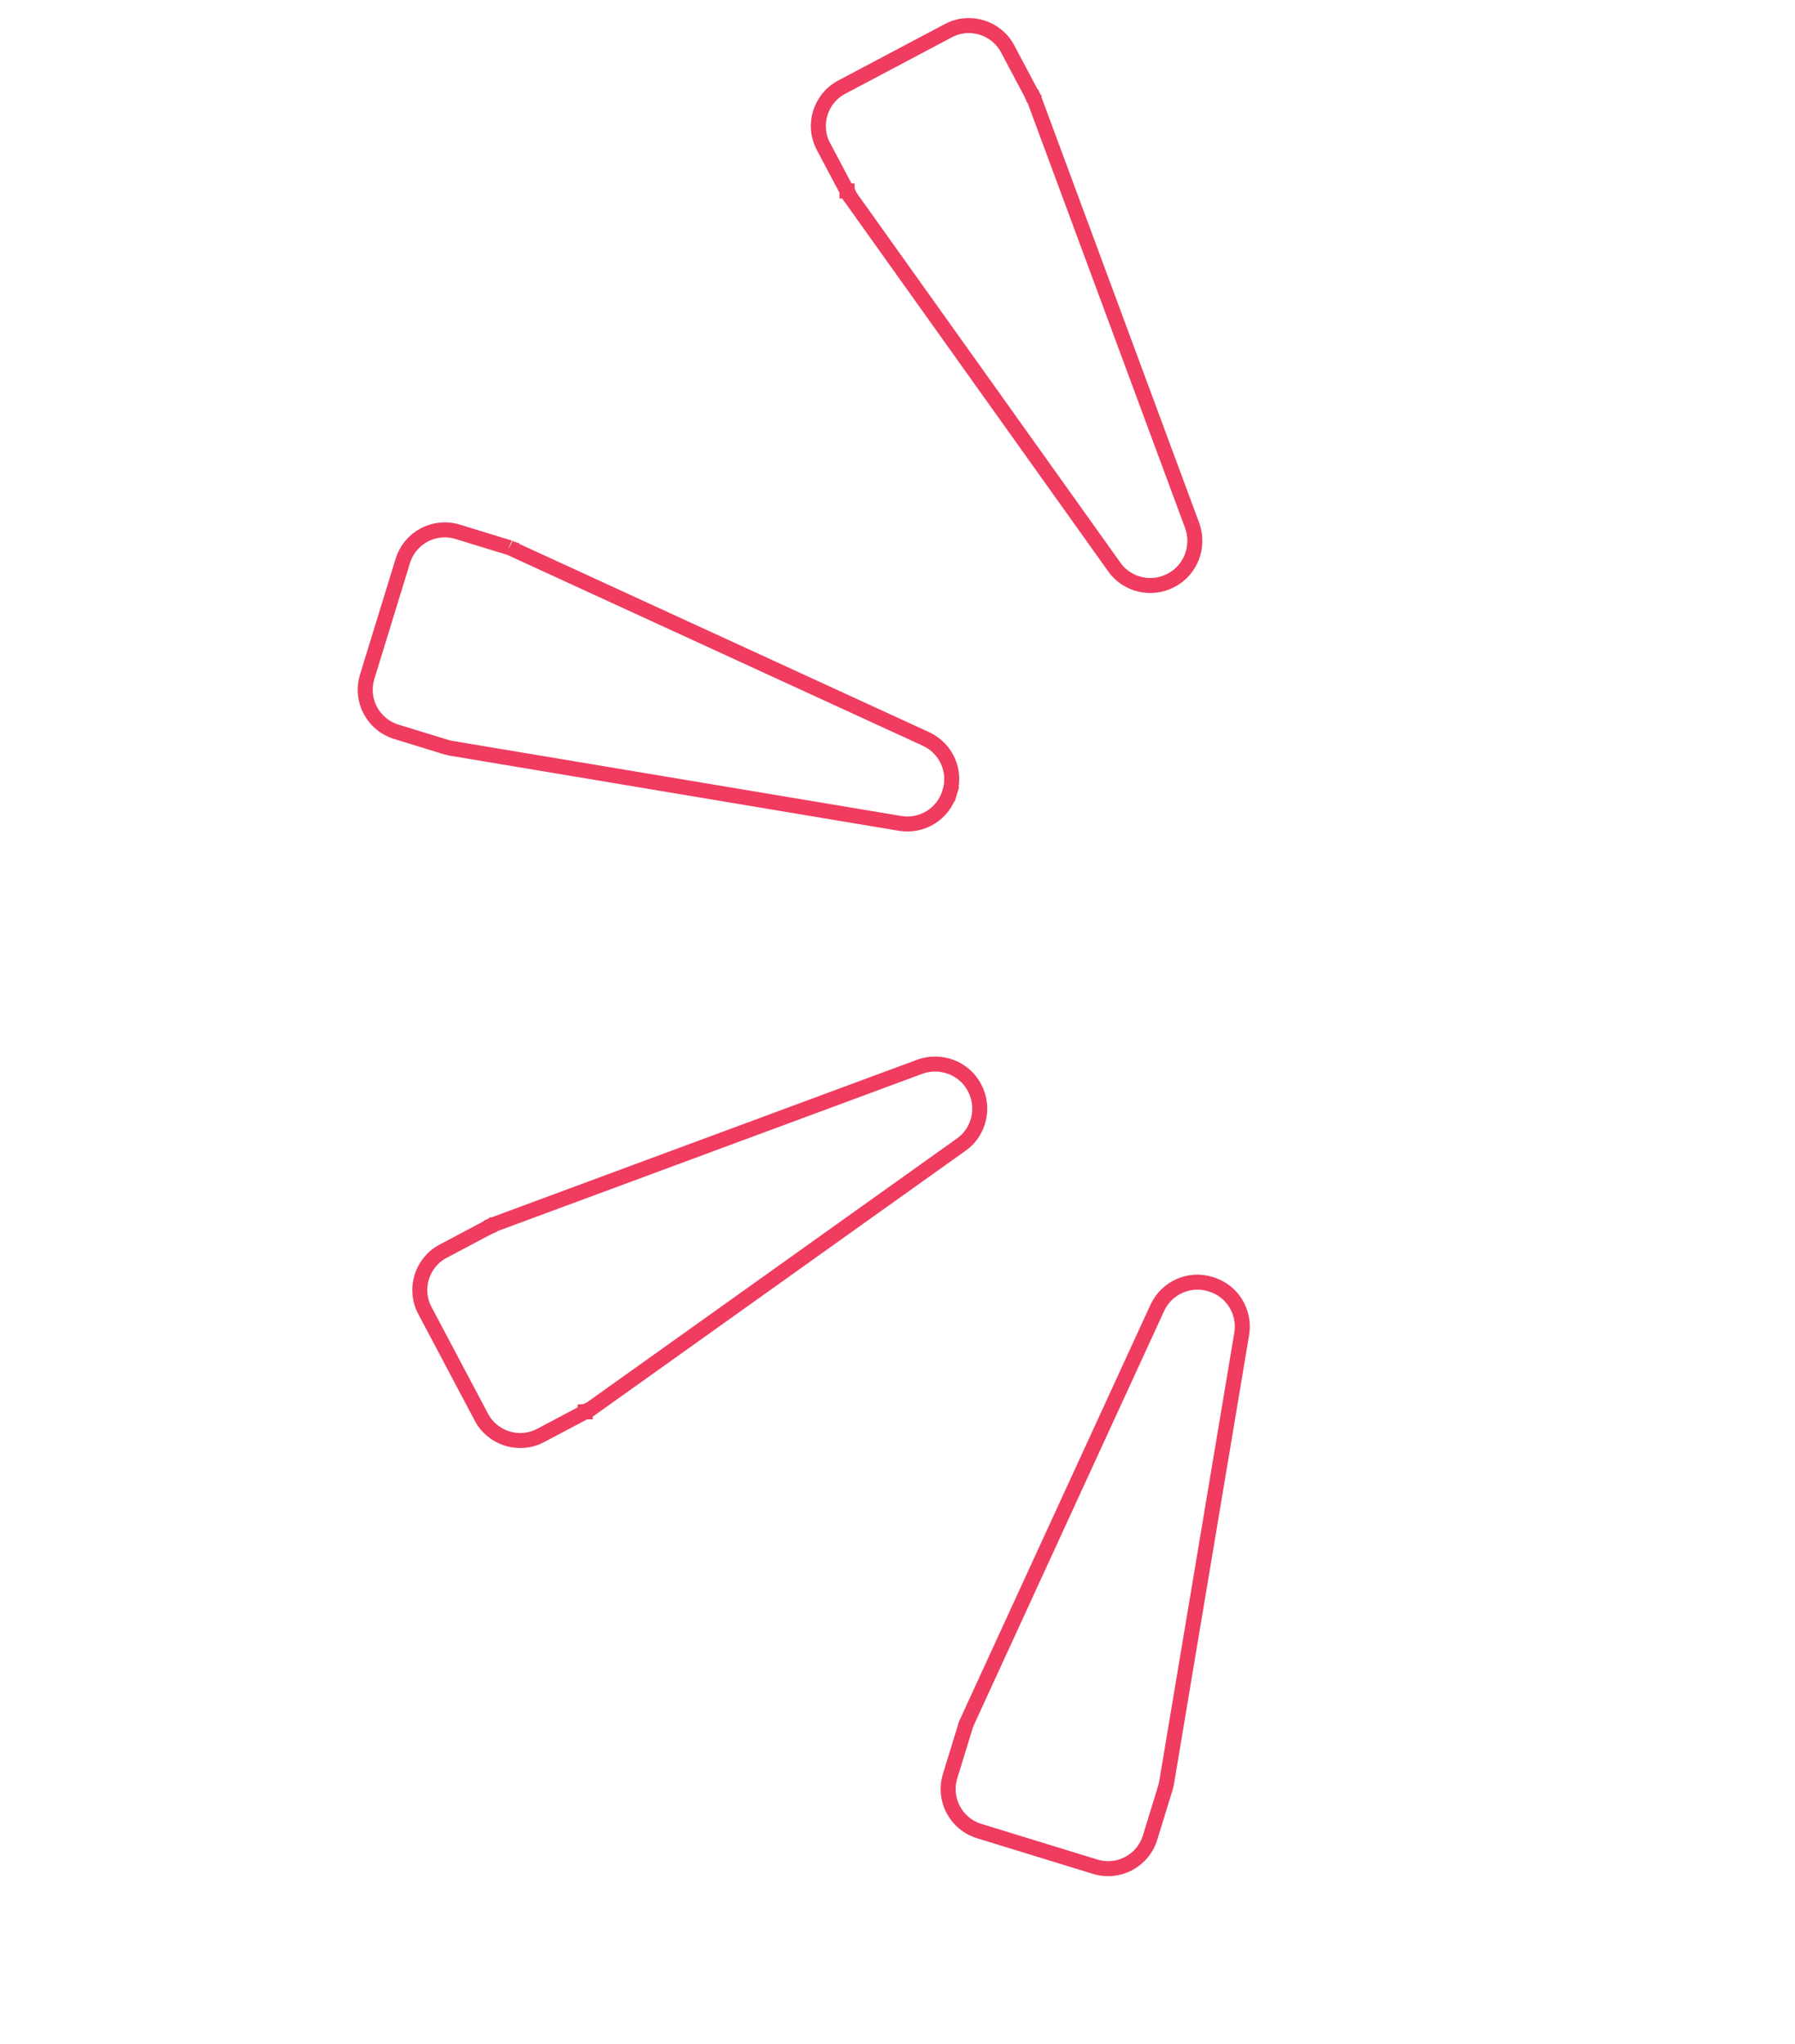 <svg xmlns="http://www.w3.org/2000/svg" width="310" height="353" viewBox="0 0 310 353" fill="none"><path d="M166.999 297.435L166.999 297.435L166.999 297.435L166.999 297.435L166.999 297.435L167.004 297.424L199.88 225.861C199.881 225.859 199.882 225.857 199.882 225.856C201.516 222.394 205.387 220.664 209.046 221.788L209.156 221.822C212.815 222.947 215.046 226.553 214.453 230.334C214.452 230.336 214.452 230.339 214.452 230.341L201.452 308.014L201.452 308.014L201.45 308.026C201.431 308.146 201.375 308.374 201.308 308.618C201.277 308.73 201.247 308.831 201.226 308.904C201.215 308.941 201.206 308.97 201.2 308.989L201.194 309.011L201.192 309.016L201.192 309.017L201.192 309.017L201.192 309.017L198.626 317.364C197.385 321.403 193.156 323.643 189.117 322.402L169.128 316.257C165.089 315.015 162.848 310.786 164.09 306.748L166.656 298.4L166.683 298.312L166.697 298.221C166.697 298.222 166.697 298.221 166.697 298.221C166.698 298.216 166.708 298.171 166.738 298.079C166.768 297.989 166.806 297.887 166.847 297.786C166.887 297.687 166.926 297.596 166.956 297.531C166.97 297.499 166.982 297.473 166.989 297.456L166.998 297.438L166.999 297.435Z" stroke="#EF3C5F" stroke-width="2.591"></path><path d="M166.04 197.67L166.037 197.673L101.979 243.364L101.978 243.364L101.976 243.365L101.974 243.366L101.972 243.367L101.97 243.369L101.968 243.37L101.966 243.371L101.964 243.372L101.961 243.373L101.959 243.374L101.957 243.375L101.955 243.376L101.953 243.377L101.951 243.379L101.949 243.38L101.947 243.381L101.944 243.382L101.942 243.383L101.94 243.384L101.938 243.385L101.936 243.387L101.934 243.388L101.931 243.389L101.929 243.39L101.927 243.391L101.925 243.392L101.922 243.394L101.92 243.395L101.918 243.396L101.916 243.397L101.914 243.398L101.911 243.4L101.909 243.401L101.907 243.402L101.904 243.403L101.902 243.404L101.9 243.406L101.898 243.407L101.895 243.408L101.893 243.409L101.891 243.41L101.888 243.412L101.886 243.413L101.884 243.414L101.881 243.415L101.879 243.417L101.877 243.418L101.874 243.419L101.872 243.42L101.87 243.422L101.867 243.423L101.865 243.424L101.863 243.425L101.86 243.427L101.858 243.428L101.855 243.429L101.853 243.43L101.851 243.432L101.848 243.433L101.846 243.434L101.843 243.436L101.841 243.437L101.839 243.438L101.836 243.439L101.834 243.441L101.831 243.442L101.829 243.443L101.826 243.445L101.824 243.446L101.821 243.447L101.819 243.448L101.816 243.45L101.814 243.451L101.812 243.452L101.809 243.454L101.807 243.455L101.804 243.456L101.802 243.458L101.799 243.459L101.797 243.46L101.794 243.462L101.792 243.463L101.789 243.464L101.787 243.466L101.784 243.467L101.782 243.468L101.779 243.47L101.777 243.471L101.774 243.472L101.772 243.474L101.769 243.475L101.766 243.476L101.764 243.478L101.761 243.479L101.759 243.48L101.756 243.482L101.754 243.483L101.751 243.484L101.749 243.486L101.746 243.487L101.743 243.488L101.741 243.49L101.738 243.491L101.736 243.493L101.733 243.494L101.731 243.495L101.728 243.497L101.725 243.498L101.723 243.499L101.72 243.501L101.718 243.502L101.715 243.503L101.713 243.505L101.71 243.506L101.707 243.508L101.705 243.509L101.702 243.51L101.7 243.512L101.697 243.513L101.694 243.514L101.692 243.516L101.689 243.517L101.687 243.519L101.684 243.52L101.681 243.521L101.679 243.523L101.676 243.524L101.674 243.526L101.671 243.527L101.668 243.528L101.666 243.53L101.663 243.531L101.66 243.532L101.658 243.534L101.655 243.535L101.653 243.537L101.65 243.538L101.647 243.539L101.645 243.541L101.642 243.542L101.639 243.544L101.637 243.545L101.634 243.546L101.632 243.548L101.629 243.549L101.626 243.551L101.624 243.552L101.621 243.553L101.618 243.555L101.616 243.556L101.613 243.558L101.611 243.559L101.608 243.56L101.605 243.562L101.603 243.563L101.6 243.564L101.597 243.566L101.595 243.567L101.592 243.569L101.59 243.57L101.587 243.571L101.584 243.573L101.582 243.574L101.579 243.576L101.576 243.577L101.574 243.578L101.571 243.58L101.569 243.581L101.566 243.583L101.563 243.584L101.561 243.585L101.558 243.587L101.555 243.588L101.553 243.589L101.55 243.591L101.548 243.592L101.545 243.594L101.542 243.595L101.54 243.596L101.537 243.598L101.535 243.599L101.532 243.601L101.529 243.602L101.527 243.603L101.524 243.605L101.521 243.606L101.519 243.607L101.516 243.609L101.514 243.61L101.511 243.612L101.509 243.613L101.506 243.614L101.503 243.616L101.501 243.617L101.498 243.618L101.496 243.62L101.493 243.621L101.49 243.623L101.488 243.624L101.485 243.625L101.483 243.627L101.48 243.628L101.478 243.629L101.475 243.631L101.472 243.632L101.47 243.633L101.467 243.635L101.465 243.636L101.462 243.637L101.46 243.639L101.457 243.64L101.455 243.641L101.452 243.643L101.45 243.644L101.447 243.646L101.445 243.647L101.442 243.648L101.439 243.65L101.437 243.651L101.434 243.652L101.432 243.654L101.429 243.655L101.427 243.656L101.424 243.657L101.422 243.659L101.419 243.66L101.417 243.661L101.414 243.663L101.412 243.664L101.41 243.665L101.407 243.667L101.405 243.668L101.402 243.669L101.4 243.671L101.397 243.672L101.395 243.673L101.392 243.675L101.39 243.676L101.387 243.677L101.385 243.678L101.383 243.68L101.38 243.681L101.378 243.682L101.375 243.684L101.373 243.685L101.371 243.686L101.368 243.687L101.366 243.689L101.363 243.69L101.361 243.691L101.359 243.692L101.356 243.694L101.354 243.695L101.351 243.696L101.349 243.697L101.347 243.699L101.344 243.7L101.342 243.701L101.34 243.702L101.337 243.704L101.335 243.705L101.333 243.706L101.33 243.707L101.328 243.709L101.326 243.71L101.323 243.711L101.321 243.712L101.319 243.713L101.317 243.715L101.314 243.716L101.312 243.717L101.31 243.718L101.308 243.719L101.305 243.721L101.303 243.722L101.301 243.723L101.299 243.724L101.296 243.725L101.294 243.727L101.292 243.728L101.29 243.729L101.288 243.73L101.285 243.731L101.283 243.732L101.281 243.733L101.279 243.735L101.277 243.736L101.274 243.737L101.272 243.738L101.27 243.739L101.268 243.74L101.266 243.741L101.264 243.743L101.262 243.744L101.26 243.745L101.257 243.746L101.255 243.747L101.253 243.748L101.251 243.749L101.249 243.75L101.247 243.751L101.245 243.753L101.243 243.754L101.241 243.755L101.239 243.756L101.237 243.757L101.235 243.758L101.233 243.759L101.231 243.76L101.229 243.761L101.227 243.762L101.225 243.763L101.223 243.764L101.221 243.765L101.219 243.766L101.217 243.767L101.215 243.768L101.213 243.769L101.211 243.77L101.209 243.771L101.208 243.772L101.206 243.773L101.204 243.774L101.202 243.775L101.2 243.776L101.198 243.777L101.196 243.778L101.194 243.779L101.193 243.78L101.191 243.781L101.189 243.782L101.187 243.783L101.185 243.784L101.184 243.785L101.182 243.786L101.18 243.787L101.178 243.788L101.177 243.789L101.175 243.79L101.173 243.791L101.171 243.792L101.17 243.792L101.168 243.793L101.166 243.794L101.165 243.795L101.163 243.796L101.161 243.797L101.16 243.798L101.158 243.799L101.156 243.799L101.155 243.8L101.153 243.801L101.152 243.802L101.15 243.803L101.148 243.804L101.147 243.805L101.145 243.805L101.144 243.806L101.142 243.807L101.141 243.808L101.139 243.809L101.138 243.809L101.136 243.81L101.135 243.811L101.133 243.812L101.132 243.813L101.13 243.813L101.129 243.814L101.127 243.815L101.126 243.816L101.125 243.816L101.123 243.817L101.122 243.818L101.12 243.819L101.119 243.819L101.118 243.82L101.116 243.821L101.115 243.821L101.114 243.822L101.113 243.823L101.111 243.823L101.11 243.824L101.109 243.825L101.107 243.825L101.106 243.826L101.105 243.827L101.104 243.827L101.103 243.828L101.101 243.829L101.1 243.829L101.099 243.83L101.098 243.831L101.097 243.831L101.096 243.832L101.094 243.832L101.093 243.833L101.092 243.833L101.091 243.834L101.09 243.835L101.089 243.835L101.088 243.836L101.087 243.836L101.086 243.837L101.085 243.837L101.084 243.838L101.083 243.838L101.082 243.839L101.081 243.839L101.08 243.84L101.079 243.84L101.078 243.841L101.077 243.841L101.076 243.842L101.076 243.842L101.075 243.843L101.074 243.843L101.073 243.844L101.072 243.844L101.071 243.844L101.071 243.845L101.07 243.845L101.069 243.846L101.068 243.846L101.068 243.847L101.067 243.847L101.066 243.847L101.065 243.848L101.065 243.848L101.064 243.848L101.063 243.849L101.063 243.849L101.062 243.849L101.062 243.85L101.061 243.85L101.06 243.85L101.06 243.851L101.059 243.851L101.059 243.851L101.058 243.851L101.058 243.852L101.057 243.852L101.057 243.852L101.056 243.852L101.056 243.853L101.055 243.853L101.055 243.853L101.055 243.853L101.054 243.854L101.054 243.854L101.054 243.854L101.053 243.854L101.053 243.854L101.053 243.855L101.052 243.855L101.052 243.855L101.052 243.855L101.051 243.855L101.051 243.855L101.051 243.855L101.051 243.855L101.051 243.856L101.05 243.856L101.05 243.856L101.05 243.856L101.05 243.856L101.05 243.856L101.05 243.856L101.05 243.856L101.05 243.856L101.05 243.856L101.05 243.856L93.367 247.926C89.692 249.873 85.094 248.46 83.147 244.784L73.372 226.332C71.425 222.657 72.838 218.059 76.514 216.112L84.196 212.042L84.198 212.042L84.2 212.041L84.201 212.04L84.203 212.039L84.205 212.038L84.207 212.037L84.208 212.036L84.21 212.035L84.212 212.034L84.214 212.033L84.215 212.032L84.217 212.031L84.219 212.03L84.221 212.029L84.223 212.028L84.224 212.027L84.226 212.027L84.228 212.026L84.23 212.025L84.232 212.024L84.234 212.023L84.236 212.022L84.237 212.021L84.239 212.02L84.241 212.019L84.243 212.018L84.245 212.017L84.247 212.015L84.249 212.014L84.251 212.013L84.253 212.012L84.255 212.011L84.257 212.01L84.259 212.009L84.261 212.008L84.263 212.007L84.265 212.006L84.267 212.005L84.269 212.004L84.271 212.003L84.273 212.002L84.275 212.001L84.277 212L84.279 211.999L84.281 211.997L84.283 211.996L84.285 211.995L84.287 211.994L84.29 211.993L84.292 211.992L84.294 211.991L84.296 211.99L84.298 211.988L84.3 211.987L84.302 211.986L84.304 211.985L84.307 211.984L84.309 211.983L84.311 211.982L84.313 211.98L84.315 211.979L84.317 211.978L84.32 211.977L84.322 211.976L84.324 211.975L84.326 211.973L84.329 211.972L84.331 211.971L84.333 211.97L84.335 211.969L84.338 211.968L84.34 211.966L84.342 211.965L84.344 211.964L84.347 211.963L84.349 211.962L84.351 211.96L84.353 211.959L84.356 211.958L84.358 211.957L84.36 211.955L84.363 211.954L84.365 211.953L84.367 211.952L84.37 211.951L84.372 211.949L84.374 211.948L84.377 211.947L84.379 211.946L84.381 211.944L84.384 211.943L84.386 211.942L84.388 211.941L84.391 211.939L84.393 211.938L84.396 211.937L84.398 211.935L84.4 211.934L84.403 211.933L84.405 211.932L84.408 211.93L84.41 211.929L84.412 211.928L84.415 211.927L84.417 211.925L84.42 211.924L84.422 211.923L84.425 211.921L84.427 211.92L84.43 211.919L84.432 211.917L84.434 211.916L84.437 211.915L84.439 211.914L84.442 211.912L84.444 211.911L84.447 211.91L84.449 211.908L84.452 211.907L84.454 211.906L84.457 211.904L84.459 211.903L84.462 211.902L84.464 211.9L84.467 211.899L84.469 211.898L84.472 211.896L84.475 211.895L84.477 211.894L84.48 211.892L84.482 211.891L84.485 211.89L84.487 211.888L84.49 211.887L84.492 211.886L84.495 211.884L84.497 211.883L84.5 211.882L84.502 211.88L84.505 211.879L84.507 211.877L84.51 211.876L84.513 211.875L84.515 211.873L84.518 211.872L84.52 211.871L84.523 211.869L84.525 211.868L84.528 211.867L84.531 211.865L84.533 211.864L84.536 211.862L84.538 211.861L84.541 211.86L84.544 211.858L84.546 211.857L84.549 211.856L84.551 211.854L84.554 211.853L84.557 211.851L84.559 211.85L84.562 211.849L84.564 211.847L84.567 211.846L84.57 211.845L84.572 211.843L84.575 211.842L84.578 211.84L84.58 211.839L84.583 211.838L84.585 211.836L84.588 211.835L84.591 211.833L84.593 211.832L84.596 211.831L84.599 211.829L84.601 211.828L84.604 211.827L84.606 211.825L84.609 211.824L84.612 211.822L84.614 211.821L84.617 211.82L84.62 211.818L84.622 211.817L84.625 211.815L84.627 211.814L84.63 211.813L84.633 211.811L84.635 211.81L84.638 211.808L84.641 211.807L84.643 211.806L84.646 211.804L84.648 211.803L84.651 211.801L84.654 211.8L84.656 211.799L84.659 211.797L84.662 211.796L84.664 211.795L84.667 211.793L84.669 211.792L84.672 211.79L84.675 211.789L84.677 211.788L84.68 211.786L84.683 211.785L84.685 211.783L84.688 211.782L84.69 211.781L84.693 211.779L84.696 211.778L84.698 211.776L84.701 211.775L84.704 211.774L84.706 211.772L84.709 211.771L84.711 211.77L84.714 211.768L84.716 211.767L84.719 211.765L84.722 211.764L84.724 211.763L84.727 211.761L84.73 211.76L84.732 211.759L84.735 211.757L84.737 211.756L84.74 211.754L84.743 211.753L84.745 211.752L84.748 211.75L84.75 211.749L84.753 211.748L84.755 211.746L84.758 211.745L84.761 211.743L84.763 211.742L84.766 211.741L84.768 211.739L84.771 211.738L84.773 211.737L84.776 211.735L84.779 211.734L84.781 211.733L84.784 211.731L84.786 211.73L84.789 211.729L84.791 211.727L84.794 211.726L84.796 211.724L84.799 211.723L84.802 211.722L84.804 211.72L84.806 211.719L84.809 211.718L84.812 211.716L84.814 211.715L84.817 211.714L84.819 211.712L84.822 211.711L84.824 211.71L84.827 211.708L84.829 211.707L84.832 211.706L84.834 211.705L84.837 211.703L84.839 211.702L84.841 211.701L84.844 211.699L84.847 211.698L84.849 211.697L84.851 211.695L84.854 211.694L84.856 211.693L84.859 211.691L84.861 211.69L84.864 211.689L84.866 211.688L84.868 211.686L84.871 211.685L84.873 211.684L84.876 211.682L84.878 211.681L84.88 211.68L84.883 211.679L84.885 211.677L84.888 211.676L84.89 211.675L84.892 211.674L84.895 211.672L84.897 211.671L84.9 211.67L84.902 211.669L84.904 211.667L84.907 211.666L84.909 211.665L84.911 211.664L84.914 211.662L84.916 211.661L84.918 211.66L84.921 211.659L84.923 211.657L84.925 211.656L84.927 211.655L84.93 211.654L84.932 211.653L84.934 211.651L84.937 211.65L84.939 211.649L84.941 211.648L84.944 211.647L84.946 211.645L84.948 211.644L84.95 211.643L84.952 211.642L84.955 211.641L84.957 211.639L84.959 211.638L84.961 211.637L84.963 211.636L84.966 211.635L84.968 211.634L84.97 211.632L84.972 211.631L84.974 211.63L84.977 211.629L84.979 211.628L84.981 211.627L84.983 211.626L84.985 211.625L84.987 211.623L84.989 211.622L84.992 211.621L84.994 211.62L84.996 211.619L84.998 211.618L85 211.617L85.002 211.616L85.004 211.615L85.006 211.613L85.008 211.612L85.01 211.611L85.012 211.61L85.014 211.609L85.016 211.608L85.018 211.607L85.02 211.606L85.022 211.605L85.024 211.604L85.026 211.603L85.028 211.602L85.03 211.601L85.032 211.6L85.034 211.599L85.036 211.598L85.038 211.597L85.04 211.596L85.042 211.595L85.043 211.594L85.045 211.593L85.047 211.592L85.049 211.591L85.051 211.59L85.053 211.589L85.055 211.588L85.057 211.587L85.058 211.586L85.06 211.585L85.062 211.584L85.064 211.583L85.066 211.582L85.067 211.581L85.069 211.58L85.071 211.579L85.073 211.578L85.075 211.577L85.076 211.576L85.078 211.575L85.08 211.574L85.081 211.574L85.083 211.573L85.085 211.572L85.086 211.571L85.088 211.57L85.09 211.569L85.091 211.568L85.093 211.567L85.095 211.566L85.096 211.566L85.098 211.565L85.1 211.564L85.101 211.563L85.103 211.562L85.104 211.561L85.106 211.561L85.107 211.56L85.109 211.559L85.11 211.558L85.112 211.557L85.113 211.557L85.115 211.556L85.116 211.555L85.118 211.554L85.119 211.553L85.121 211.553L85.122 211.552L85.124 211.551L85.125 211.55L85.126 211.55L158.9 184.222C162.492 182.956 166.5 184.461 168.281 187.823L168.319 187.895C170.11 191.276 169.112 195.495 166.04 197.67Z" stroke="#EF3C5F" stroke-width="2.591"></path><path d="M88.382 94.766L88.382 94.766L88.382 94.766L88.382 94.767L88.382 94.767L88.393 94.772L159.956 127.647C159.958 127.648 159.96 127.649 159.961 127.65C163.423 129.283 165.154 133.154 164.029 136.814L165.267 137.194L164.029 136.814L163.995 136.923C162.87 140.583 159.264 142.813 155.483 142.22C155.481 142.22 155.479 142.22 155.477 142.219L77.803 129.22L77.803 129.22L77.791 129.218C77.671 129.199 77.443 129.143 77.199 129.075C77.087 129.044 76.986 129.015 76.913 128.993C76.877 128.983 76.847 128.974 76.828 128.968L76.806 128.961L76.801 128.96L76.8 128.959L76.8 128.959L76.8 128.959L68.453 126.394C64.414 125.152 62.174 120.923 63.415 116.884L69.56 96.895C70.802 92.856 75.031 90.616 79.07 91.857L87.417 94.423L87.505 94.45L87.596 94.465C87.594 94.464 87.639 94.473 87.738 94.506C87.828 94.535 87.93 94.574 88.031 94.615C88.13 94.655 88.221 94.694 88.286 94.723C88.318 94.737 88.344 94.749 88.361 94.757L88.379 94.765L88.382 94.766Z" stroke="#EF3C5F" stroke-width="2.591"></path><path d="M192.46 97.959L192.46 97.959L192.457 97.955L146.766 33.897L146.766 33.896L146.765 33.894L146.764 33.892L146.763 33.89L146.762 33.888L146.761 33.886L146.76 33.884L146.758 33.882L146.757 33.88L146.756 33.878L146.755 33.875L146.754 33.873L146.753 33.871L146.752 33.869L146.751 33.867L146.749 33.865L146.748 33.863L146.747 33.86L146.746 33.858L146.745 33.856L146.744 33.854L146.742 33.852L146.741 33.849L146.74 33.847L146.739 33.845L146.738 33.843L146.737 33.841L146.735 33.838L146.734 33.836L146.733 33.834L146.732 33.832L146.731 33.829L146.729 33.827L146.728 33.825L146.727 33.823L146.726 33.82L146.725 33.818L146.723 33.816L146.722 33.813L146.721 33.811L146.72 33.809L146.719 33.806L146.717 33.804L146.716 33.802L146.715 33.8L146.714 33.797L146.712 33.795L146.711 33.792L146.71 33.79L146.709 33.788L146.707 33.785L146.706 33.783L146.705 33.781L146.704 33.778L146.702 33.776L146.701 33.773L146.7 33.771L146.699 33.769L146.697 33.766L146.696 33.764L146.695 33.761L146.693 33.759L146.692 33.757L146.691 33.754L146.69 33.752L146.688 33.749L146.687 33.747L146.686 33.745L146.684 33.742L146.683 33.74L146.682 33.737L146.68 33.735L146.679 33.732L146.678 33.73L146.677 33.727L146.675 33.725L146.674 33.722L146.673 33.72L146.671 33.717L146.67 33.715L146.669 33.712L146.667 33.71L146.666 33.707L146.665 33.705L146.663 33.702L146.662 33.7L146.661 33.697L146.659 33.695L146.658 33.692L146.657 33.69L146.655 33.687L146.654 33.685L146.653 33.682L146.651 33.679L146.65 33.677L146.649 33.674L146.647 33.672L146.646 33.669L146.645 33.667L146.643 33.664L146.642 33.662L146.64 33.659L146.639 33.657L146.638 33.654L146.636 33.651L146.635 33.649L146.634 33.646L146.632 33.644L146.631 33.641L146.63 33.639L146.628 33.636L146.627 33.633L146.625 33.631L146.624 33.628L146.623 33.626L146.621 33.623L146.62 33.62L146.619 33.618L146.617 33.615L146.616 33.613L146.614 33.61L146.613 33.607L146.612 33.605L146.61 33.602L146.609 33.599L146.608 33.597L146.606 33.594L146.605 33.592L146.603 33.589L146.602 33.587L146.601 33.584L146.599 33.581L146.598 33.579L146.596 33.576L146.595 33.573L146.594 33.571L146.592 33.568L146.591 33.566L146.589 33.563L146.588 33.56L146.587 33.558L146.585 33.555L146.584 33.552L146.583 33.55L146.581 33.547L146.58 33.544L146.578 33.542L146.577 33.539L146.576 33.537L146.574 33.534L146.573 33.531L146.571 33.529L146.57 33.526L146.569 33.523L146.567 33.521L146.566 33.518L146.564 33.516L146.563 33.513L146.562 33.51L146.56 33.508L146.559 33.505L146.557 33.502L146.556 33.5L146.555 33.497L146.553 33.495L146.552 33.492L146.55 33.489L146.549 33.487L146.548 33.484L146.546 33.481L146.545 33.479L146.544 33.476L146.542 33.474L146.541 33.471L146.539 33.468L146.538 33.466L146.537 33.463L146.535 33.461L146.534 33.458L146.532 33.455L146.531 33.453L146.53 33.45L146.528 33.447L146.527 33.445L146.526 33.442L146.524 33.44L146.523 33.437L146.521 33.434L146.52 33.432L146.519 33.429L146.517 33.427L146.516 33.424L146.515 33.422L146.513 33.419L146.512 33.416L146.51 33.414L146.509 33.411L146.508 33.409L146.506 33.406L146.505 33.404L146.504 33.401L146.502 33.398L146.501 33.396L146.5 33.393L146.498 33.391L146.497 33.388L146.496 33.386L146.494 33.383L146.493 33.38L146.491 33.378L146.49 33.375L146.489 33.373L146.487 33.37L146.486 33.368L146.485 33.365L146.483 33.363L146.482 33.36L146.481 33.358L146.479 33.355L146.478 33.353L146.477 33.35L146.475 33.348L146.474 33.345L146.473 33.343L146.471 33.34L146.47 33.338L146.469 33.335L146.468 33.333L146.466 33.33L146.465 33.328L146.464 33.325L146.462 33.323L146.461 33.32L146.46 33.318L146.458 33.315L146.457 33.313L146.456 33.31L146.454 33.308L146.453 33.306L146.452 33.303L146.451 33.301L146.449 33.298L146.448 33.296L146.447 33.294L146.445 33.291L146.444 33.289L146.443 33.286L146.442 33.284L146.44 33.282L146.439 33.279L146.438 33.277L146.437 33.274L146.435 33.272L146.434 33.27L146.433 33.267L146.432 33.265L146.43 33.263L146.429 33.26L146.428 33.258L146.427 33.255L146.425 33.253L146.424 33.251L146.423 33.249L146.422 33.246L146.421 33.244L146.419 33.242L146.418 33.239L146.417 33.237L146.416 33.235L146.414 33.233L146.413 33.23L146.412 33.228L146.411 33.226L146.41 33.224L146.408 33.221L146.407 33.219L146.406 33.217L146.405 33.215L146.404 33.212L146.403 33.21L146.401 33.208L146.4 33.206L146.399 33.203L146.398 33.201L146.397 33.199L146.396 33.197L146.394 33.195L146.393 33.193L146.392 33.191L146.391 33.188L146.39 33.186L146.389 33.184L146.388 33.182L146.387 33.18L146.385 33.178L146.384 33.176L146.383 33.174L146.382 33.172L146.381 33.169L146.38 33.167L146.379 33.165L146.378 33.163L146.377 33.161L146.376 33.159L146.375 33.157L146.373 33.155L146.372 33.153L146.371 33.151L146.37 33.149L146.369 33.147L146.368 33.145L146.367 33.143L146.366 33.141L146.365 33.139L146.364 33.137L146.363 33.135L146.362 33.133L146.361 33.131L146.36 33.13L146.359 33.128L146.358 33.126L146.357 33.124L146.356 33.122L146.355 33.12L146.354 33.118L146.353 33.116L146.352 33.114L146.351 33.113L146.35 33.111L146.349 33.109L146.348 33.107L146.347 33.105L146.346 33.104L146.345 33.102L146.344 33.1L146.343 33.098L146.342 33.096L146.341 33.095L146.341 33.093L146.34 33.091L146.339 33.09L146.338 33.088L146.337 33.086L146.336 33.084L146.335 33.083L146.334 33.081L146.333 33.08L146.333 33.078L146.332 33.076L146.331 33.075L146.33 33.073L146.329 33.071L146.328 33.07L146.327 33.068L146.327 33.067L146.326 33.065L146.325 33.063L146.324 33.062L146.323 33.06L146.322 33.059L146.322 33.057L146.321 33.056L146.32 33.054L146.319 33.053L146.319 33.051L146.318 33.05L146.317 33.048L146.316 33.047L146.315 33.046L146.315 33.044L146.314 33.043L146.313 33.041L146.312 33.04L146.312 33.039L146.311 33.037L146.31 33.036L146.31 33.035L146.309 33.033L146.308 33.032L146.308 33.031L146.307 33.029L146.306 33.028L146.306 33.027L146.305 33.026L146.304 33.024L146.304 33.023L146.303 33.022L146.302 33.021L146.302 33.02L146.301 33.018L146.3 33.017L146.3 33.016L146.299 33.015L146.299 33.014L146.298 33.013L146.297 33.011L146.297 33.01L146.296 33.009L146.296 33.008L146.295 33.007L146.295 33.006L146.294 33.005L146.293 33.004L146.293 33.003L146.292 33.002L146.292 33.001L146.291 33L146.291 32.999L146.29 32.998L146.29 32.997L146.289 32.996L146.289 32.995L146.288 32.995L146.288 32.994L146.288 32.993L146.287 32.992L146.287 32.991L146.286 32.99L146.286 32.99L146.285 32.989L146.285 32.988L146.285 32.987L146.284 32.986L146.284 32.986L146.283 32.985L146.283 32.984L146.283 32.984L146.282 32.983L146.282 32.982L146.282 32.982L146.281 32.981L146.281 32.98L146.281 32.98L146.28 32.979L146.28 32.979L146.28 32.978L146.279 32.977L146.279 32.977L146.279 32.976L146.279 32.976L146.278 32.975L146.278 32.975L146.278 32.974L146.278 32.974L146.277 32.974L146.277 32.973L146.277 32.973L146.277 32.972L146.276 32.972L146.276 32.972L146.276 32.971L146.276 32.971L146.276 32.971L146.276 32.97L146.275 32.97L146.275 32.97L146.275 32.97L146.275 32.969L146.275 32.969L146.275 32.969L146.275 32.969L146.275 32.969L146.275 32.968L146.275 32.968L146.274 32.968L146.274 32.968L146.274 32.968L146.274 32.968L146.274 32.968L146.274 32.968L142.205 25.286C140.257 21.61 141.671 17.012 145.346 15.065L163.798 5.291C167.473 3.343 172.071 4.757 174.018 8.432L178.088 16.114L178.089 16.116L178.09 16.118L178.091 16.119L178.091 16.121L178.092 16.123L178.093 16.125L178.094 16.126L178.095 16.128L178.096 16.13L178.097 16.132L178.098 16.134L178.099 16.135L178.1 16.137L178.101 16.139L178.102 16.141L178.103 16.143L178.104 16.144L178.105 16.146L178.106 16.148L178.107 16.15L178.108 16.152L178.109 16.154L178.11 16.156L178.111 16.157L178.112 16.159L178.113 16.161L178.114 16.163L178.115 16.165L178.116 16.167L178.117 16.169L178.118 16.171L178.119 16.173L178.12 16.175L178.121 16.177L178.122 16.179L178.123 16.181L178.124 16.183L178.125 16.185L178.126 16.187L178.127 16.189L178.129 16.191L178.13 16.193L178.131 16.195L178.132 16.197L178.133 16.199L178.134 16.201L178.135 16.203L178.136 16.206L178.137 16.208L178.138 16.21L178.14 16.212L178.141 16.214L178.142 16.216L178.143 16.218L178.144 16.221L178.145 16.223L178.146 16.225L178.147 16.227L178.149 16.229L178.15 16.231L178.151 16.233L178.152 16.236L178.153 16.238L178.154 16.24L178.156 16.242L178.157 16.244L178.158 16.247L178.159 16.249L178.16 16.251L178.162 16.253L178.163 16.256L178.164 16.258L178.165 16.26L178.166 16.262L178.168 16.265L178.169 16.267L178.17 16.269L178.171 16.272L178.172 16.274L178.174 16.276L178.175 16.279L178.176 16.281L178.177 16.283L178.178 16.285L178.18 16.288L178.181 16.29L178.182 16.293L178.183 16.295L178.185 16.297L178.186 16.3L178.187 16.302L178.188 16.304L178.19 16.307L178.191 16.309L178.192 16.311L178.194 16.314L178.195 16.316L178.196 16.319L178.197 16.321L178.199 16.323L178.2 16.326L178.201 16.328L178.202 16.331L178.204 16.333L178.205 16.335L178.206 16.338L178.208 16.34L178.209 16.343L178.21 16.345L178.211 16.348L178.213 16.35L178.214 16.353L178.215 16.355L178.217 16.358L178.218 16.36L178.219 16.363L178.221 16.365L178.222 16.368L178.223 16.37L178.225 16.372L178.226 16.375L178.227 16.378L178.229 16.38L178.23 16.383L178.231 16.385L178.233 16.388L178.234 16.39L178.235 16.393L178.237 16.395L178.238 16.398L178.239 16.4L178.241 16.403L178.242 16.405L178.243 16.408L178.245 16.41L178.246 16.413L178.247 16.416L178.249 16.418L178.25 16.421L178.251 16.423L178.253 16.426L178.254 16.428L178.255 16.431L178.257 16.433L178.258 16.436L178.26 16.439L178.261 16.441L178.262 16.444L178.264 16.446L178.265 16.449L178.266 16.451L178.268 16.454L178.269 16.457L178.271 16.459L178.272 16.462L178.273 16.464L178.275 16.467L178.276 16.47L178.277 16.472L178.279 16.475L178.28 16.477L178.282 16.48L178.283 16.483L178.284 16.485L178.286 16.488L178.287 16.49L178.288 16.493L178.29 16.496L178.291 16.498L178.293 16.501L178.294 16.503L178.295 16.506L178.297 16.509L178.298 16.511L178.3 16.514L178.301 16.517L178.302 16.519L178.304 16.522L178.305 16.524L178.307 16.527L178.308 16.53L178.309 16.532L178.311 16.535L178.312 16.538L178.313 16.54L178.315 16.543L178.316 16.546L178.318 16.548L178.319 16.551L178.32 16.553L178.322 16.556L178.323 16.559L178.325 16.561L178.326 16.564L178.327 16.567L178.329 16.569L178.33 16.572L178.332 16.574L178.333 16.577L178.334 16.58L178.336 16.582L178.337 16.585L178.339 16.588L178.34 16.59L178.341 16.593L178.343 16.595L178.344 16.598L178.345 16.601L178.347 16.603L178.348 16.606L178.35 16.609L178.351 16.611L178.352 16.614L178.354 16.616L178.355 16.619L178.357 16.622L178.358 16.624L178.359 16.627L178.361 16.63L178.362 16.632L178.363 16.635L178.365 16.637L178.366 16.64L178.368 16.642L178.369 16.645L178.37 16.648L178.372 16.65L178.373 16.653L178.375 16.655L178.376 16.658L178.377 16.661L178.379 16.663L178.38 16.666L178.381 16.669L178.383 16.671L178.384 16.674L178.385 16.676L178.387 16.679L178.388 16.681L178.39 16.684L178.391 16.686L178.392 16.689L178.394 16.692L178.395 16.694L178.396 16.697L178.398 16.699L178.399 16.702L178.4 16.704L178.402 16.707L178.403 16.709L178.404 16.712L178.406 16.715L178.407 16.717L178.408 16.72L178.41 16.722L178.411 16.725L178.413 16.727L178.414 16.73L178.415 16.732L178.417 16.735L178.418 16.737L178.419 16.74L178.42 16.742L178.422 16.745L178.423 16.747L178.424 16.75L178.426 16.752L178.427 16.755L178.428 16.757L178.43 16.76L178.431 16.762L178.432 16.765L178.434 16.767L178.435 16.77L178.436 16.772L178.438 16.774L178.439 16.777L178.44 16.779L178.441 16.782L178.443 16.784L178.444 16.787L178.445 16.789L178.447 16.791L178.448 16.794L178.449 16.796L178.45 16.799L178.452 16.801L178.453 16.803L178.454 16.806L178.455 16.808L178.457 16.811L178.458 16.813L178.459 16.815L178.46 16.818L178.462 16.82L178.463 16.823L178.464 16.825L178.465 16.827L178.467 16.829L178.468 16.832L178.469 16.834L178.47 16.837L178.472 16.839L178.473 16.841L178.474 16.843L178.475 16.846L178.476 16.848L178.478 16.85L178.479 16.853L178.48 16.855L178.481 16.857L178.483 16.859L178.484 16.862L178.485 16.864L178.486 16.866L178.487 16.868L178.488 16.871L178.49 16.873L178.491 16.875L178.492 16.877L178.493 16.88L178.494 16.882L178.495 16.884L178.497 16.886L178.498 16.888L178.499 16.89L178.5 16.893L178.501 16.895L178.502 16.897L178.504 16.899L178.505 16.901L178.506 16.903L178.507 16.905L178.508 16.907L178.509 16.91L178.51 16.912L178.511 16.914L178.512 16.916L178.514 16.918L178.515 16.92L178.516 16.922L178.517 16.924L178.518 16.926L178.519 16.928L178.52 16.93L178.521 16.932L178.522 16.934L178.523 16.936L178.524 16.938L178.525 16.94L178.526 16.942L178.528 16.944L178.529 16.946L178.53 16.948L178.531 16.95L178.532 16.952L178.533 16.954L178.534 16.956L178.535 16.958L178.536 16.96L178.537 16.962L178.538 16.964L178.539 16.965L178.54 16.967L178.541 16.969L178.542 16.971L178.543 16.973L178.544 16.975L178.545 16.977L178.546 16.978L178.547 16.98L178.547 16.982L178.548 16.984L178.549 16.986L178.55 16.987L178.551 16.989L178.552 16.991L178.553 16.993L178.554 16.994L178.555 16.996L178.556 16.998L178.557 17L178.558 17.001L178.559 17.003L178.559 17.005L178.56 17.006L178.561 17.008L178.562 17.009L178.563 17.011L178.564 17.013L178.565 17.014L178.566 17.016L178.566 17.018L178.567 17.019L178.568 17.021L178.569 17.022L178.57 17.024L178.571 17.026L178.571 17.027L178.572 17.029L178.573 17.03L178.574 17.032L178.575 17.033L178.575 17.035L178.576 17.036L178.577 17.037L178.578 17.039L178.578 17.04L178.579 17.042L178.58 17.043L178.58 17.044L205.908 90.819C207.174 94.41 205.669 98.418 202.307 100.199L202.235 100.237C198.854 102.029 194.635 101.031 192.46 97.959Z" stroke="#EF3C5F" stroke-width="2.591"></path></svg>